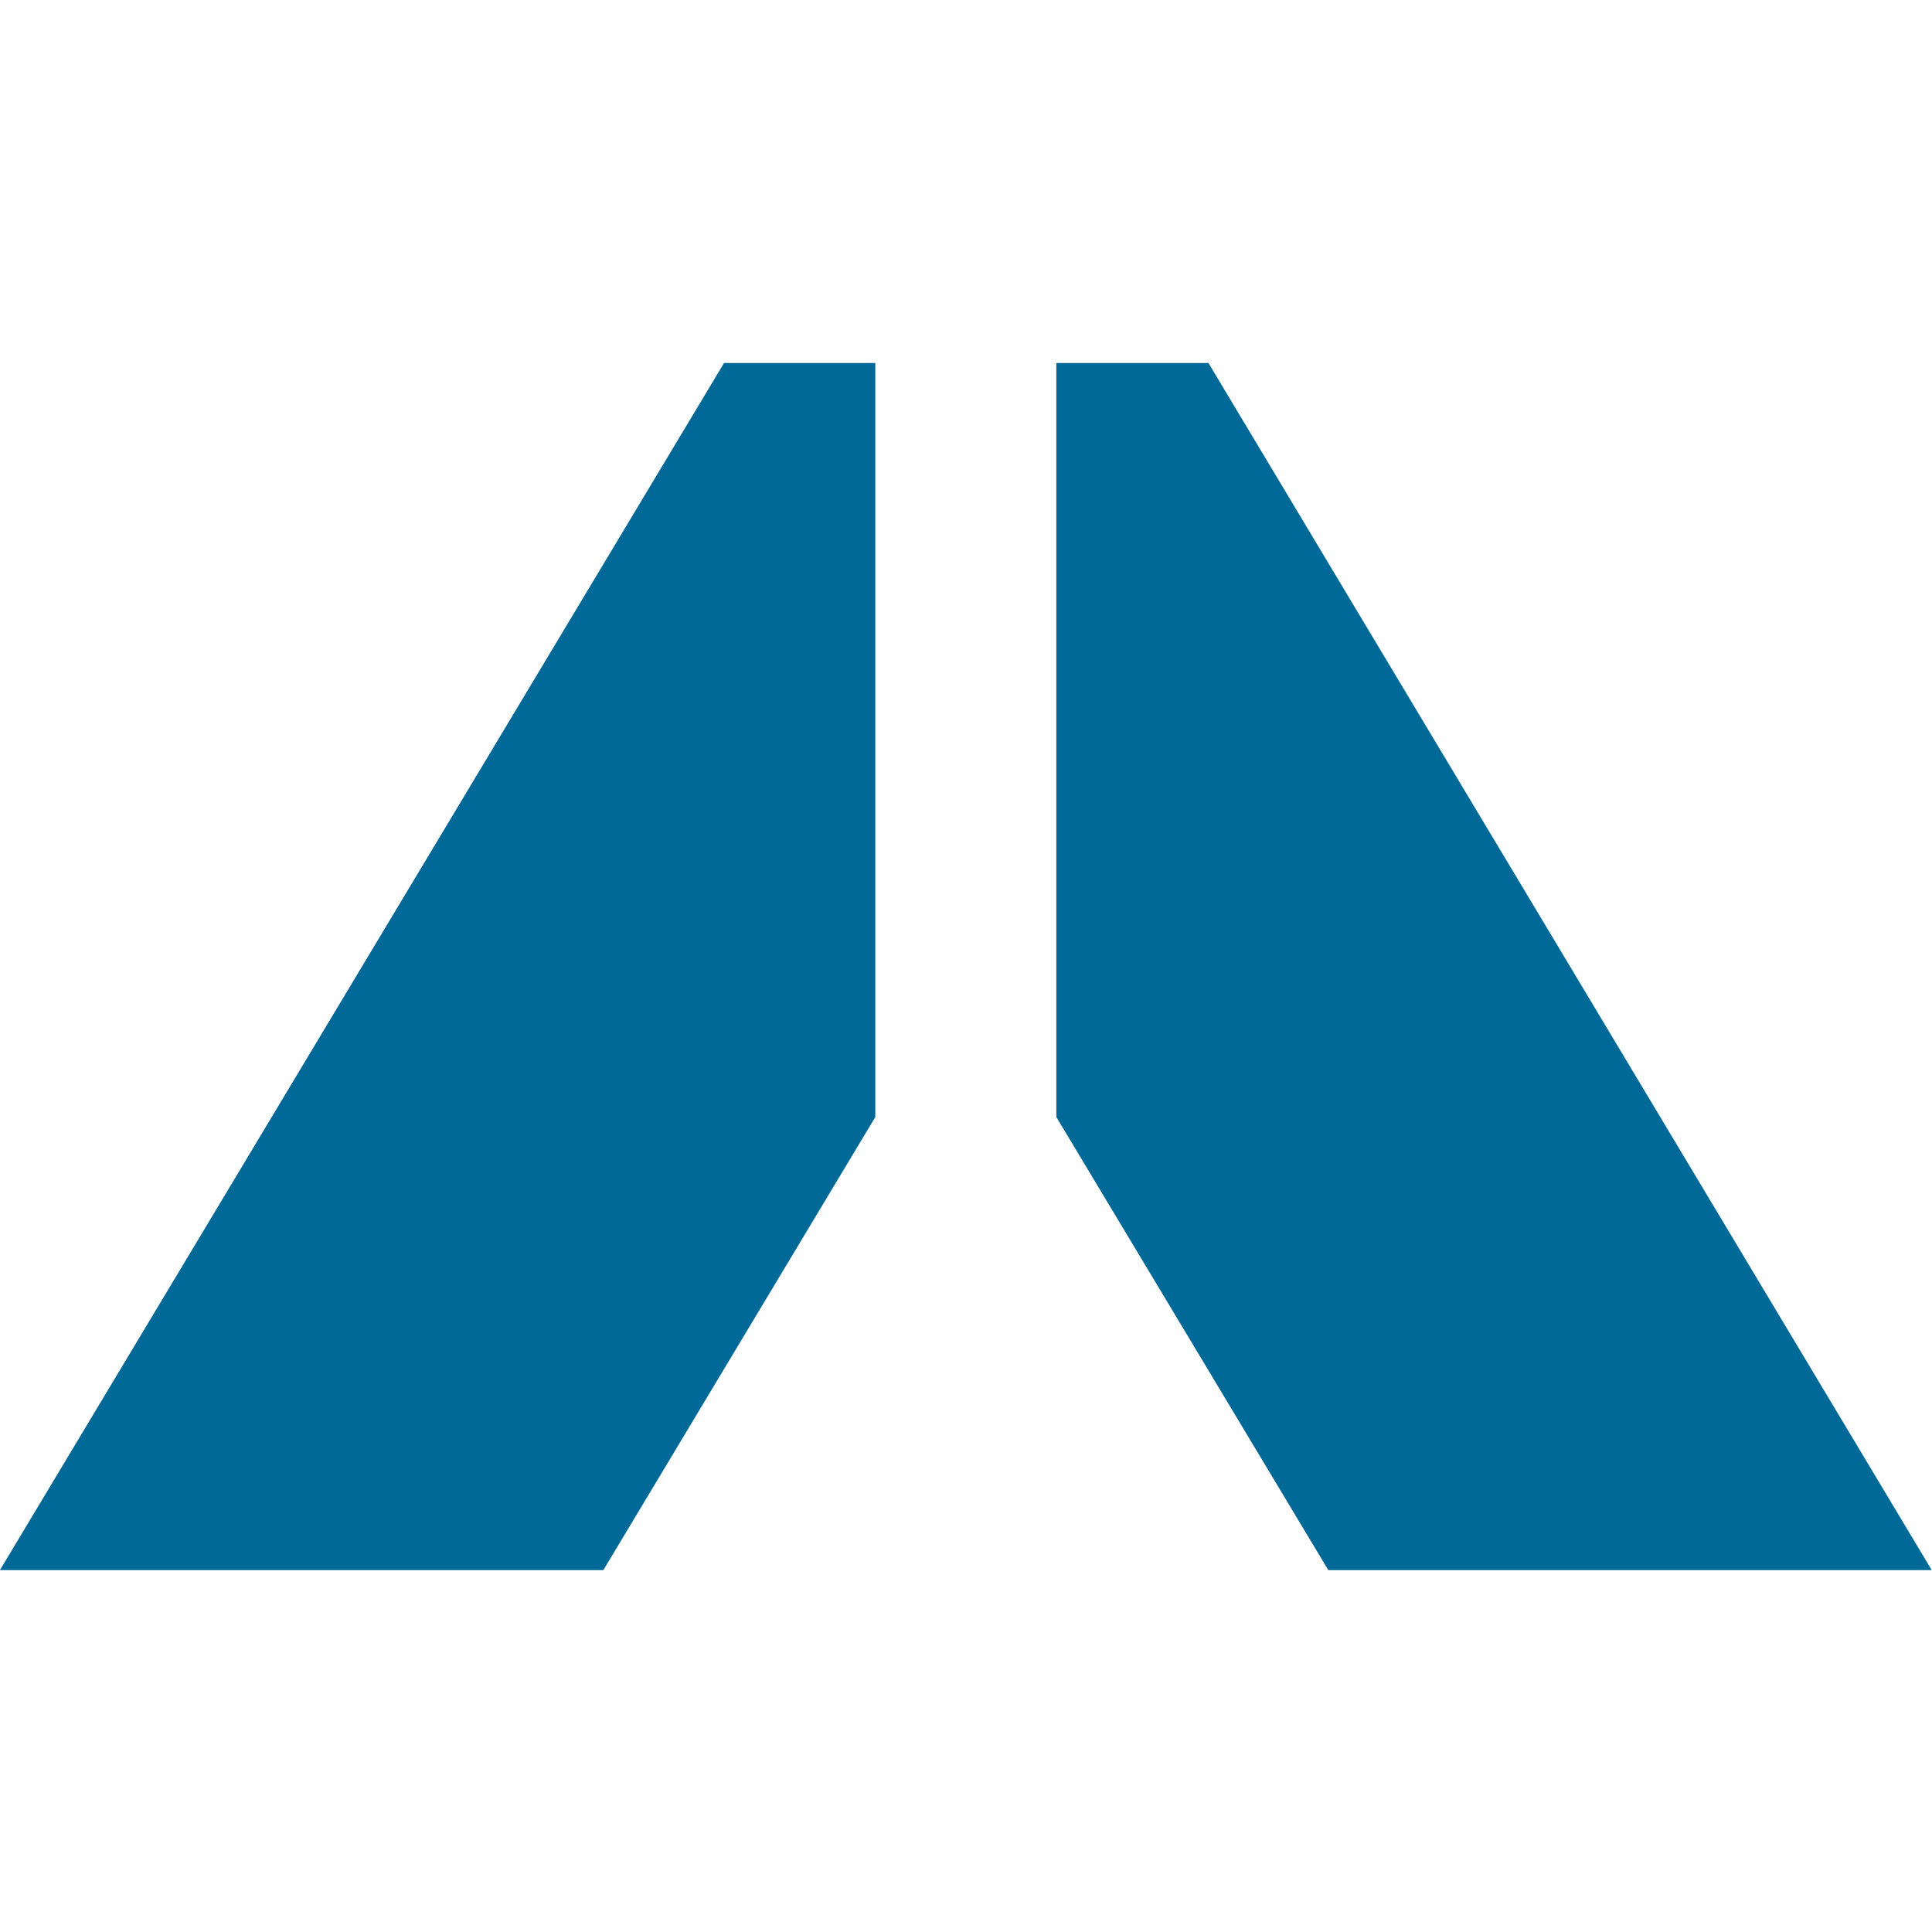 <svg xmlns="http://www.w3.org/2000/svg" version="1.1" xmlns:xlink="http://www.w3.org/1999/xlink" preserveAspectRatio="none" x="0px" y="0px" width="600px" height="600px" viewBox="0 0 600 600"><defs><g id="Layer0_0_FILL"><path fill="#006998" stroke="none" d="M 35.9 357.4 L 71.4 357.4 87.4 330.75 87.4 286.4 78.5 286.4 35.9 357.4 M 107 286.4 L 98.05 286.4 98.05 330.75 114.05 357.4 149.55 357.4 107 286.4 Z"/></g></defs><g transform="matrix( 5.279, 0, 0, 5.28, -189.55,-1399.45) "><use xlink:href="#Layer0_0_FILL"/></g></svg>
